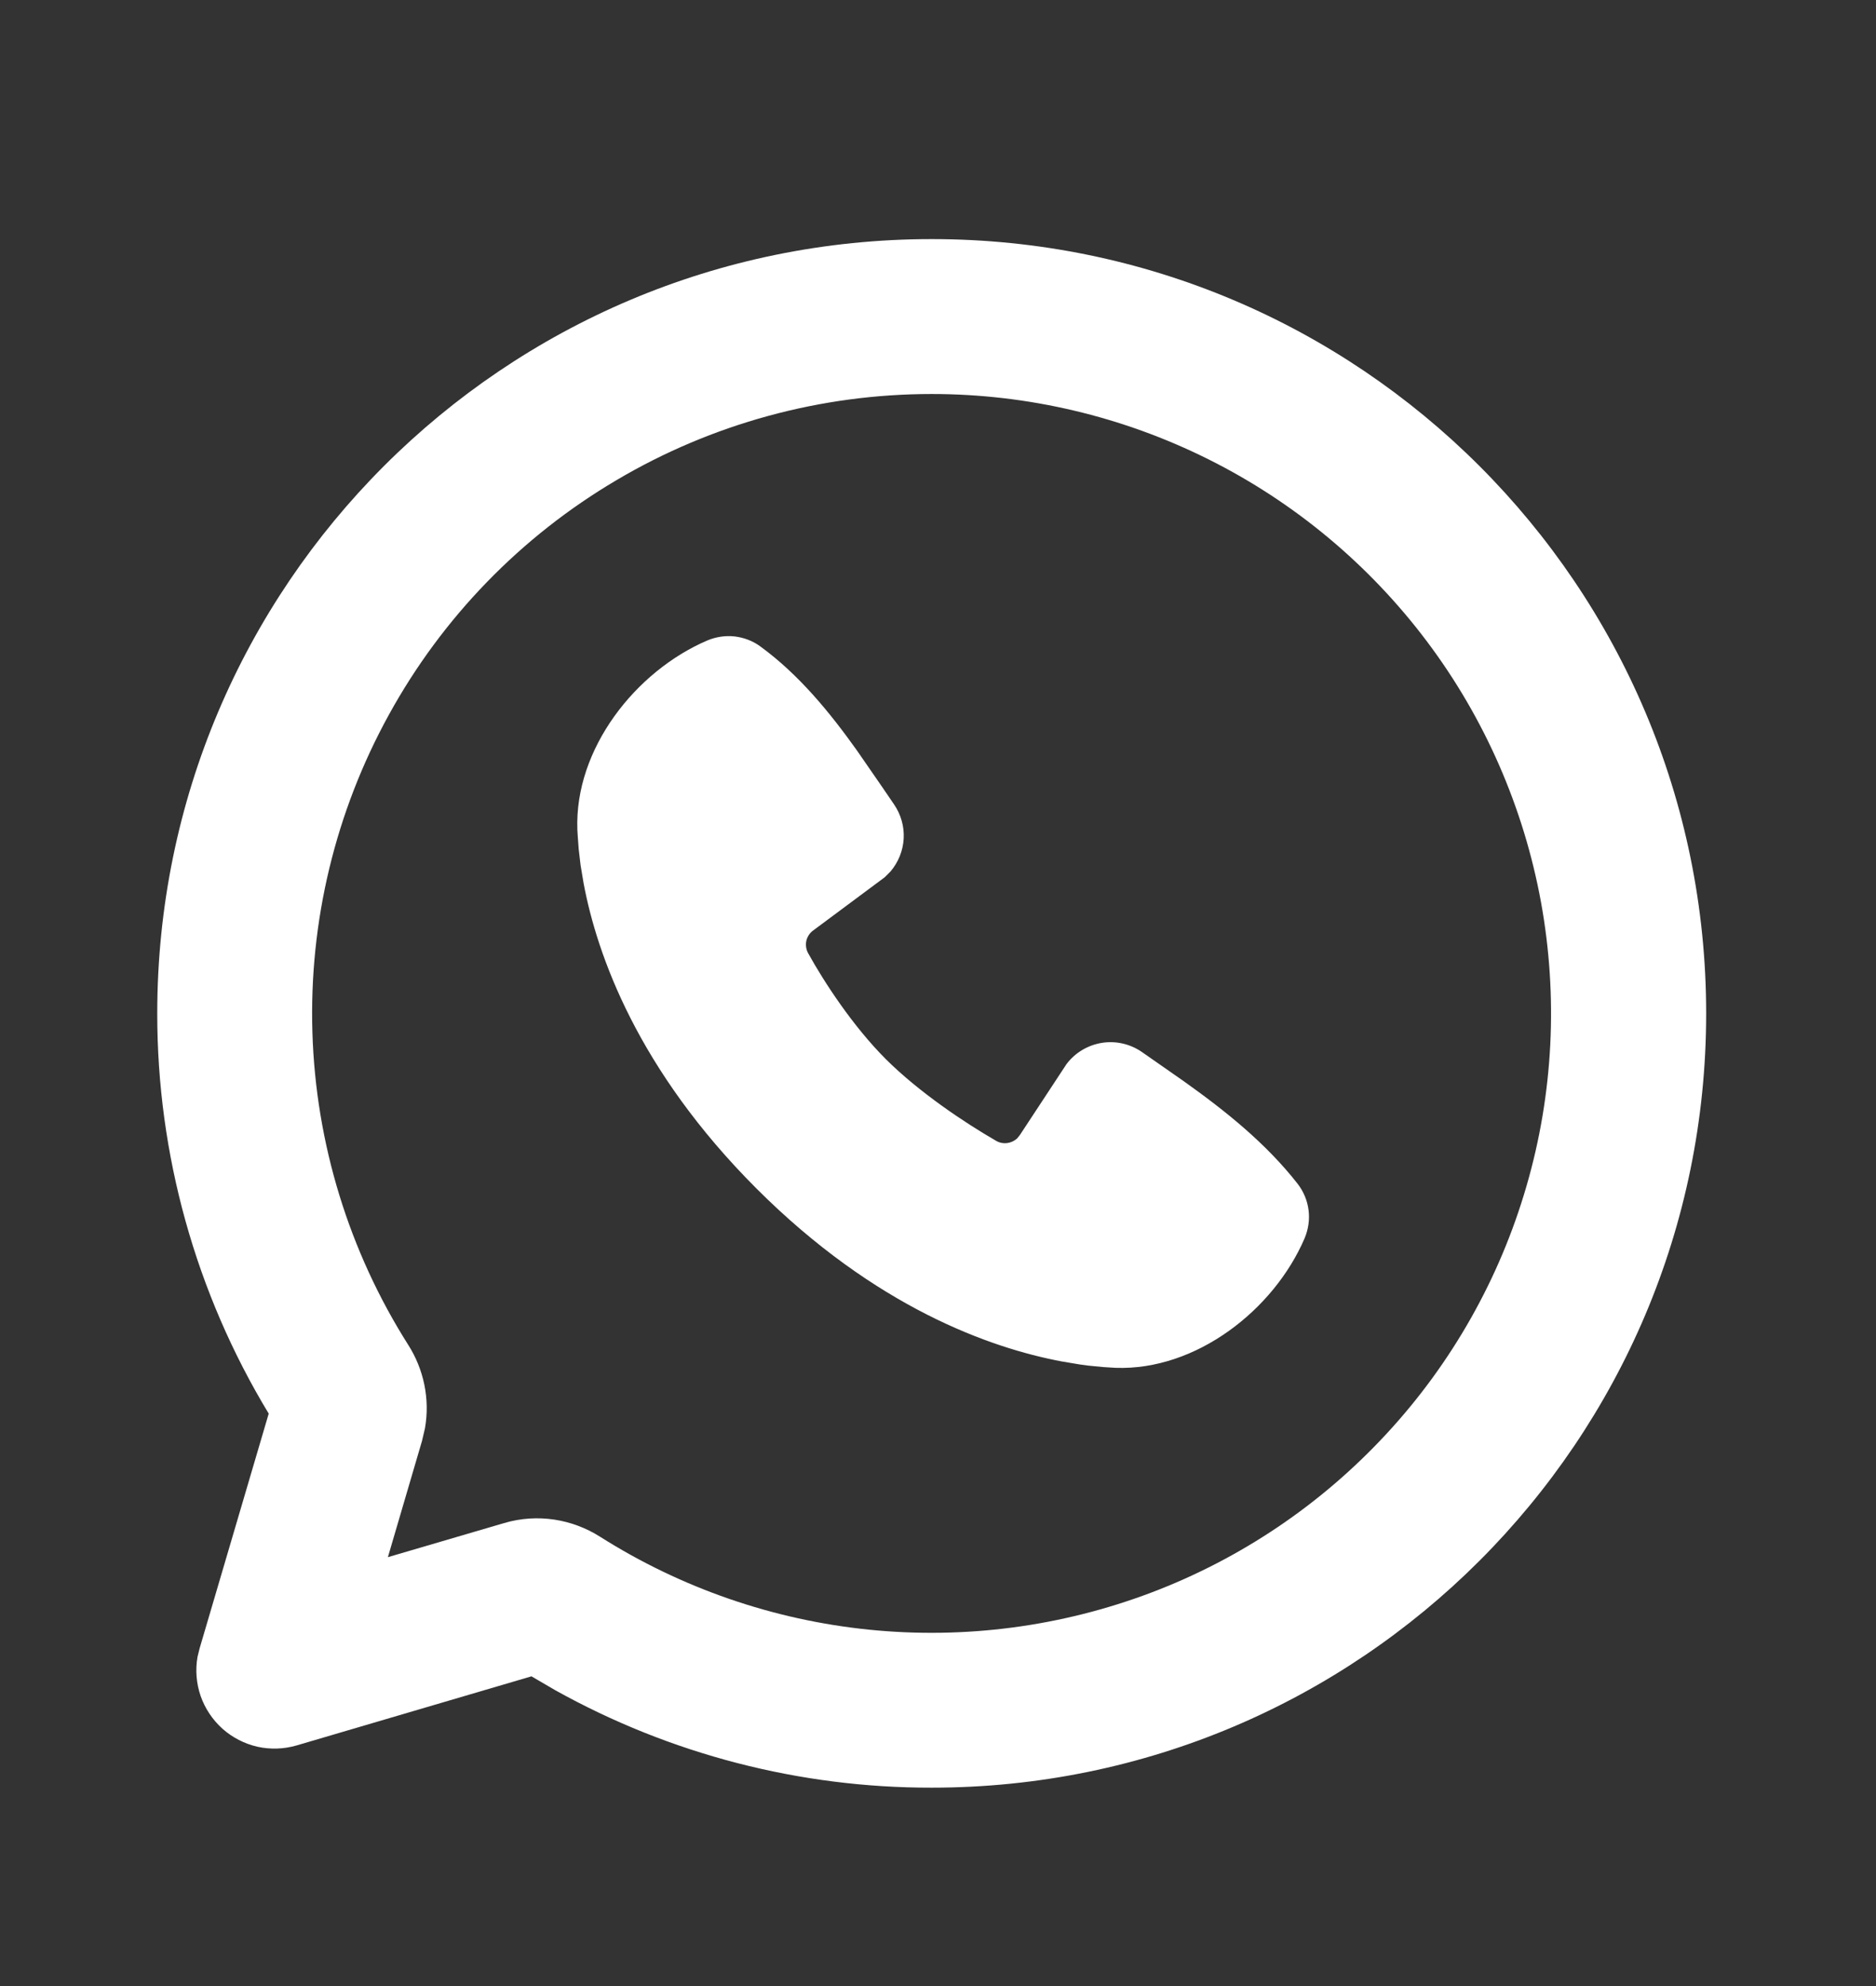 <svg width="17" height="18" viewBox="0 0 17 18" fill="none" xmlns="http://www.w3.org/2000/svg">
<rect x="0" y="0" width="17" height="18" fill="#333333" stroke="none"/>
<path d="M8.443 2.167C12.319 2.167 15.461 5.309 15.461 9.185C15.461 13.061 12.319 16.202 8.443 16.202C7.249 16.204 6.074 15.9 5.03 15.318L4.816 15.193L2.689 15.819C2.573 15.853 2.45 15.857 2.332 15.831C2.215 15.804 2.106 15.748 2.016 15.668C1.926 15.587 1.858 15.485 1.818 15.371C1.779 15.257 1.769 15.135 1.79 15.016L1.809 14.939L2.435 12.812C1.773 11.718 1.424 10.463 1.425 9.185C1.425 5.309 4.567 2.167 8.443 2.167ZM8.443 3.571C7.438 3.571 6.451 3.84 5.586 4.352C4.72 4.863 4.008 5.597 3.524 6.478C3.039 7.359 2.8 8.353 2.831 9.358C2.862 10.363 3.162 11.341 3.7 12.19C3.839 12.409 3.898 12.678 3.851 12.945L3.824 13.06L3.515 14.113L4.568 13.804C4.872 13.714 5.188 13.769 5.438 13.928C6.174 14.394 7.008 14.682 7.874 14.77C8.74 14.858 9.615 14.743 10.43 14.435C11.244 14.127 11.975 13.633 12.566 12.993C13.157 12.354 13.591 11.585 13.833 10.749C14.076 9.913 14.12 9.032 13.964 8.175C13.807 7.319 13.454 6.51 12.931 5.814C12.408 5.118 11.73 4.552 10.951 4.163C10.172 3.774 9.314 3.571 8.443 3.571ZM6.409 5.805C6.487 5.772 6.572 5.759 6.656 5.768C6.74 5.778 6.821 5.808 6.889 5.858C7.243 6.116 7.524 6.463 7.765 6.801L7.995 7.134L8.102 7.291C8.164 7.382 8.195 7.49 8.189 7.6C8.183 7.71 8.141 7.814 8.07 7.898L8.017 7.951L7.369 8.433C7.338 8.455 7.316 8.489 7.307 8.526C7.299 8.563 7.304 8.603 7.322 8.637C7.469 8.903 7.729 9.301 8.028 9.6C8.328 9.899 8.744 10.177 9.029 10.341C9.091 10.376 9.165 10.364 9.216 10.319L9.242 10.287L9.664 9.645C9.741 9.542 9.856 9.473 9.983 9.452C10.11 9.431 10.241 9.461 10.347 9.534L10.728 9.8C11.107 10.07 11.471 10.361 11.759 10.729C11.813 10.799 11.847 10.881 11.858 10.968C11.869 11.054 11.856 11.142 11.822 11.223C11.544 11.871 10.84 12.423 10.109 12.397L9.997 12.39L9.863 12.377L9.788 12.367L9.621 12.339C8.972 12.217 7.933 11.849 6.856 10.773C5.779 9.696 5.411 8.656 5.289 8.008L5.261 7.841L5.244 7.695L5.235 7.572L5.232 7.52C5.205 6.787 5.76 6.083 6.409 5.805Z" fill="white"/>
</svg>
